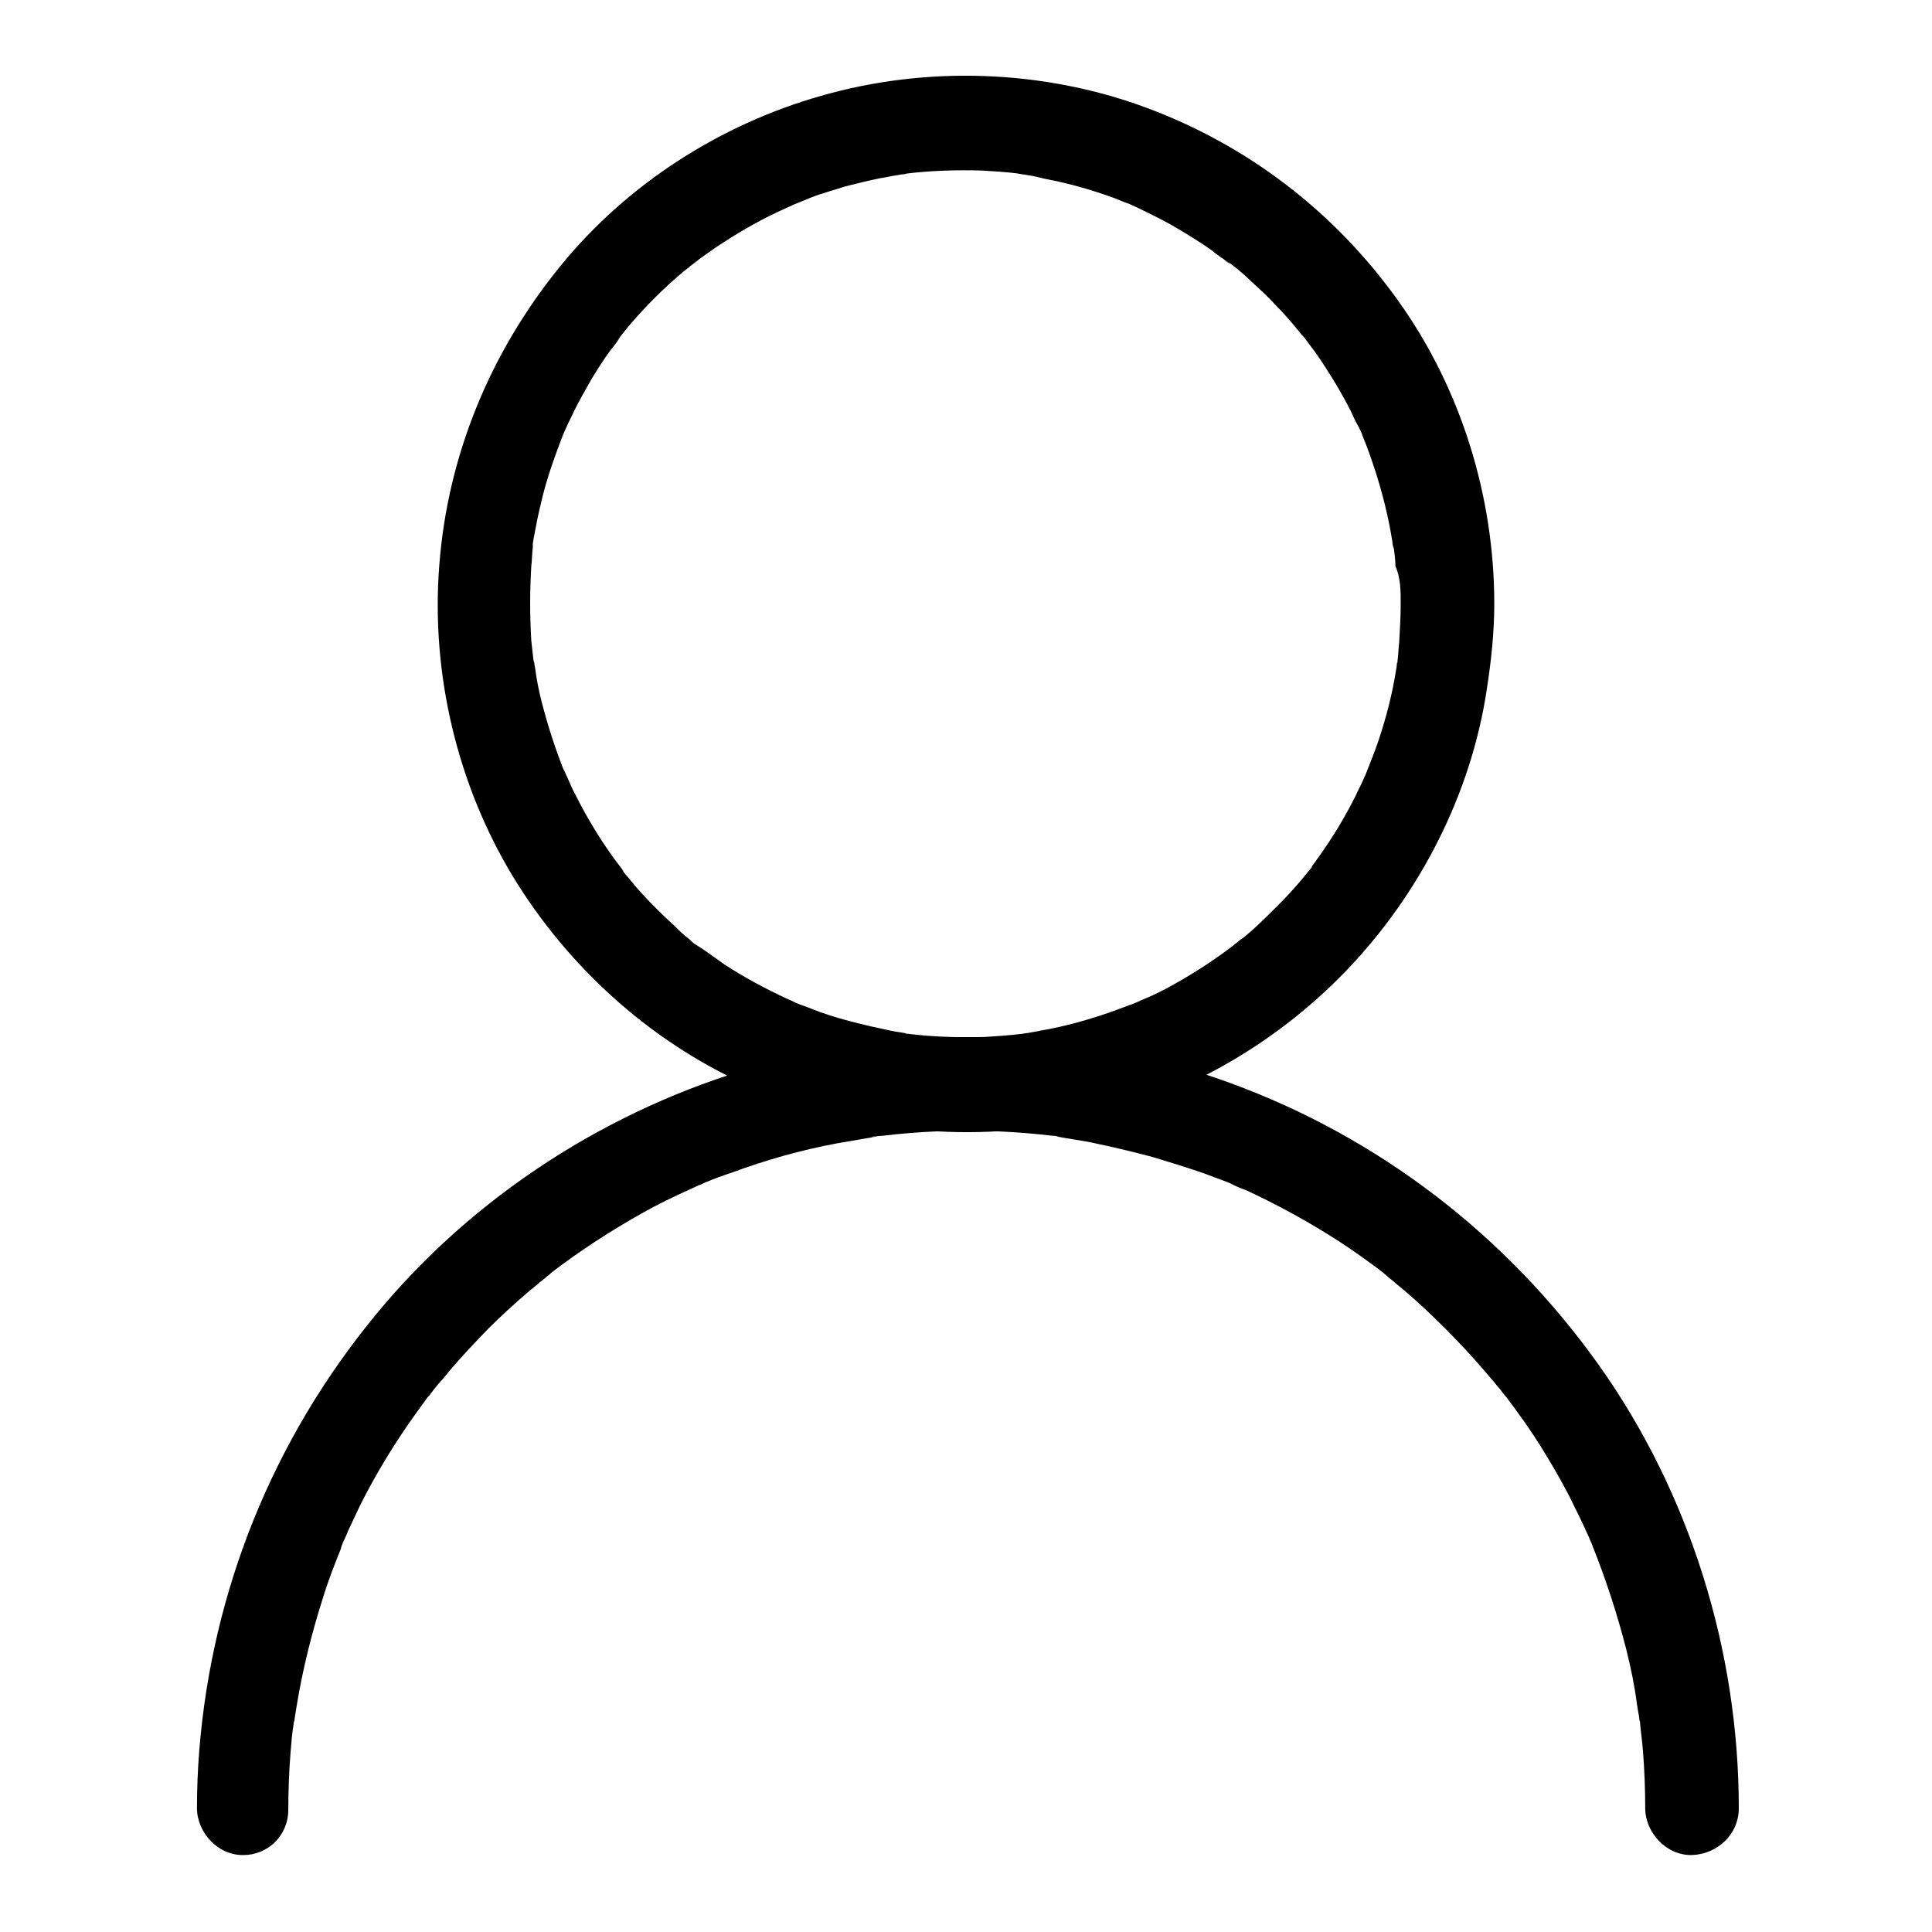 <?xml version="1.0" encoding="utf-8"?>
<!-- Svg Vector Icons : http://www.onlinewebfonts.com/icon -->
<!DOCTYPE svg PUBLIC "-//W3C//DTD SVG 1.1//EN" "http://www.w3.org/Graphics/SVG/1.1/DTD/svg11.dtd">
<svg version="1.1" xmlns="http://www.w3.org/2000/svg" xmlns:xlink="http://www.w3.org/1999/xlink" x="0px" y="0px" viewBox="0 0 256 256" enable-background="new 0 0 256 256" xml:space="preserve">
<g><g><path fill="#000000" d="M198,80c0-14.2-4.4-28.5-12.7-40.1c-8.4-11.8-20-20.7-33.6-25.7c-13.6-5-29-5.5-42.9-1.5c-13.4,3.8-25.7,11.7-34.5,22.5c-9.3,11.4-15,25.1-16.1,39.8c-1.1,14.3,2.4,29,9.8,41.2c7.2,11.8,17.9,21.6,30.6,27.4c13.7,6.2,28.8,8,43.6,5c13.7-2.7,26.5-9.9,36.2-20c9.7-10.1,16.5-23.3,18.6-37.2C197.6,87.5,198,83.8,198,80 M185.6,80L185.6,80c0,1.7-0.1,3.4-0.2,5.1c-0.1,0.8-0.1,1.5-0.2,2.3c0,0.2,0,0.4-0.1,0.5c-0.1,1,0.1-0.5,0.1-0.6c-0.1,0.5-0.1,0.9-0.2,1.4c-0.5,3.2-1.3,6.3-2.3,9.3c-0.5,1.5-1.1,3-1.7,4.5c-0.2,0.6,0.3-0.7,0.3-0.7c-0.1,0.1-0.1,0.3-0.2,0.5c-0.2,0.4-0.3,0.7-0.5,1.1c-0.3,0.7-0.7,1.4-1,2.1c-1.4,2.8-3.1,5.6-4.9,8.1c-0.4,0.6-0.9,1.2-1.3,1.8c-0.4,0.5,0.5-0.7,0.5-0.6c-0.1,0.2-0.3,0.4-0.4,0.5c-0.3,0.4-0.6,0.7-0.9,1.1c-1,1.2-2,2.3-3.1,3.4c-1.1,1.1-2.2,2.2-3.4,3.3c-0.6,0.5-1.1,1-1.7,1.4c-0.3,0.2-0.6,0.5-0.9,0.7c-0.1,0.1-0.3,0.2-0.4,0.3c-0.8,0.6,0.9-0.7,0.3-0.2c-2.5,1.9-5.1,3.6-7.8,5.1c-1.4,0.8-2.8,1.5-4.3,2.1c-0.4,0.2-0.7,0.3-1.1,0.5c-0.2,0.1-0.3,0.1-0.5,0.2c-0.1,0,1.3-0.5,0.7-0.3c-0.8,0.3-1.6,0.6-2.4,0.9c-3,1.1-6.1,2-9.2,2.6c-0.7,0.1-1.5,0.3-2.2,0.4c-0.4,0.1-0.8,0.1-1.2,0.2c-0.7,0.1,0.8-0.1,0.8-0.1c-0.3,0-0.6,0.1-0.9,0.1c-1.6,0.2-3.2,0.3-4.8,0.4c-3.4,0.1-6.7,0-10.1-0.4c-0.2,0-0.4,0-0.5-0.1c-0.8-0.1,1.4,0.2,0.6,0.1c-0.3-0.1-0.7-0.1-1.1-0.2c-0.9-0.1-1.7-0.3-2.6-0.5c-1.5-0.3-3.1-0.7-4.6-1.1c-1.5-0.4-3.1-0.9-4.6-1.5c-0.7-0.3-1.4-0.5-2.1-0.8c-1-0.4,1.3,0.6,0,0c-0.4-0.2-0.8-0.4-1.3-0.6c-2.8-1.3-5.6-2.8-8.2-4.5c-1.3-0.9-2.6-1.9-3.9-2.7c-0.1,0,1.1,0.9,0.6,0.5c-0.2-0.1-0.4-0.3-0.5-0.4c-0.3-0.2-0.5-0.4-0.8-0.7c-0.7-0.5-1.3-1.1-1.9-1.7c-2.3-2.1-4.5-4.3-6.4-6.7c-0.3-0.3-0.5-0.6-0.7-0.9c-0.1-0.1-0.2-0.3-0.3-0.4c-0.4-0.5,0.5,0.7,0.5,0.6c-0.5-0.7-1-1.3-1.5-2c-0.9-1.3-1.8-2.6-2.6-4c-0.8-1.3-1.5-2.6-2.2-4c-0.4-0.7-0.7-1.4-1-2.1c-0.1-0.3-0.3-0.6-0.4-0.9c-0.1-0.2-0.2-0.4-0.3-0.6c0.1,0.2,0.5,1.3,0.2,0.5c-1.2-3-2.2-6.1-3-9.2c-0.4-1.5-0.7-3.1-0.9-4.6c-0.1-0.4-0.1-0.8-0.2-1.2c0-0.1,0.2,1.5,0.1,0.8c0-0.2,0-0.4-0.1-0.5c-0.1-0.9-0.2-1.8-0.3-2.7c-0.2-3.3-0.2-6.6,0-9.9c0.1-0.8,0.1-1.7,0.2-2.5c0-0.2,0-0.4,0-0.5c0.1-0.7-0.1,0.8-0.1,0.8c0.1-0.5,0.1-0.9,0.2-1.4c0.3-1.6,0.6-3.2,1-4.8c0.7-3.1,1.8-6.1,2.9-9c0.3-0.7-0.6,1.3-0.2,0.5c0.1-0.1,0.1-0.3,0.2-0.5c0.2-0.4,0.3-0.7,0.5-1.1c0.3-0.7,0.7-1.4,1-2.1c0.7-1.4,1.5-2.8,2.3-4.2c0.8-1.3,1.6-2.6,2.5-3.8c0.5-0.6,1-1.3,1.4-1.9c0,0-0.9,1.1-0.5,0.6c0.1-0.1,0.2-0.3,0.3-0.4c0.3-0.4,0.6-0.7,0.8-1c2-2.4,4.2-4.7,6.6-6.8c0.6-0.5,1.1-1,1.7-1.4c0.3-0.3,0.6-0.5,0.9-0.7c0.1-0.1,0.3-0.2,0.4-0.3c0.6-0.5-1.1,0.8-0.5,0.3c1.3-0.9,2.6-1.9,3.9-2.7c2.6-1.7,5.3-3.2,8.2-4.5c0.4-0.2,0.7-0.3,1.1-0.5c1.2-0.6-1.1,0.4,0,0c0.7-0.3,1.5-0.6,2.2-0.9c1.5-0.6,3.1-1,4.6-1.5c1.6-0.4,3.2-0.8,4.7-1.1c0.7-0.1,1.5-0.3,2.3-0.4c0.4-0.1,0.8-0.1,1.2-0.2c0.1,0-1.5,0.2-0.8,0.1c0.2,0,0.5,0,0.7-0.1c3.3-0.4,6.7-0.5,10.1-0.4c1.6,0.1,3.2,0.2,4.8,0.4c0.2,0,0.5,0.1,0.7,0.1c0.1,0-1.4-0.2-0.8-0.1c0.4,0.1,0.8,0.1,1.2,0.2c0.8,0.1,1.6,0.3,2.4,0.5c3.2,0.6,6.3,1.5,9.3,2.6c0.7,0.3,1.4,0.6,2.1,0.8c0.6,0.2-0.7-0.3-0.7-0.3c0.2,0.1,0.4,0.2,0.6,0.3c0.4,0.2,0.7,0.3,1.1,0.5c1.4,0.7,2.9,1.4,4.3,2.2c1.4,0.8,2.7,1.6,4.1,2.5c0.6,0.4,1.2,0.8,1.8,1.3c0.3,0.2,0.6,0.5,1,0.7c0.2,0.2,1.4,1.1,0.6,0.4c-0.8-0.7,0.1,0.1,0.3,0.2c0.3,0.2,0.6,0.5,0.9,0.7c0.6,0.5,1.2,1,1.8,1.6c1.2,1.1,2.3,2.1,3.4,3.3c1.1,1.1,2.1,2.3,3.1,3.5c0.2,0.3,0.4,0.5,0.7,0.8c0.1,0.2,0.3,0.4,0.4,0.5c0,0.1-0.8-1.1-0.5-0.6c0.5,0.7,1,1.3,1.5,2c1.8,2.6,3.4,5.2,4.8,8c0.3,0.7,0.6,1.3,1,2c0.2,0.4,0.3,0.7,0.5,1.1c0.6,1.3-0.5-1.2,0,0.1c0.6,1.4,1.1,2.9,1.6,4.4c1,3.1,1.8,6.3,2.3,9.5c0,0.3,0.1,0.7,0.2,1c-0.3-2-0.1-0.5,0-0.1c0.1,0.8,0.2,1.5,0.2,2.3C185.6,76.6,185.6,78.3,185.6,80"/><path fill="#000000" d="M38.2,239.8c0-2.5,0.1-5.1,0.3-7.6c0.1-1.3,0.2-2.5,0.4-3.7c0-0.3,0.1-0.6,0.1-0.9c0.1-1.3-0.2,1.3,0,0.4c0.1-0.7,0.2-1.3,0.3-1.9c0.8-4.9,2-9.7,3.5-14.4c0.7-2.3,1.6-4.6,2.5-6.8c0.2-0.4,0.6-1.2-0.2,0.4c0.1-0.3,0.2-0.5,0.3-0.8c0.2-0.5,0.5-1,0.7-1.6c0.5-1.1,1.1-2.3,1.6-3.4c2.1-4.2,4.6-8.3,7.4-12.2c0.7-1,1.4-1.9,2.1-2.9c0,0.1-1,1.2-0.3,0.5c0.2-0.3,0.4-0.5,0.6-0.8c0.4-0.5,0.8-1,1.2-1.4c1.5-1.9,3.2-3.7,4.8-5.4c1.6-1.7,3.3-3.3,5.1-4.9c0.8-0.7,1.7-1.5,2.6-2.2c0.4-0.4,0.9-0.7,1.3-1.1c0.2-0.1,0.4-0.3,0.5-0.4c1.3-1-0.8,0.6,0.1-0.1c3.8-2.9,7.8-5.5,11.9-7.8c2.1-1.2,4.2-2.2,6.4-3.2c0.5-0.2,1-0.5,1.6-0.7c0.2-0.1,0.4-0.2,0.6-0.3c-1.7,0.8-0.6,0.3-0.2,0.1c1.2-0.5,2.3-0.9,3.5-1.3c4.6-1.7,9.2-3,14-3.9c1.2-0.2,2.3-0.4,3.5-0.6c0.6-0.1,1.2-0.2,1.7-0.3c1.3-0.2-1.3,0.2-0.4,0c0.4,0,0.8-0.1,1.2-0.1c2.5-0.3,5-0.5,7.5-0.6c5-0.2,10.1,0,15.1,0.6c0.2,0,0.5,0,0.7,0.1c1.3,0.2-1.5-0.2-0.2,0c0.6,0.1,1.2,0.2,1.8,0.3c1.3,0.2,2.5,0.4,3.8,0.7c2.4,0.5,4.8,1.1,7.1,1.7c2.3,0.7,4.6,1.4,6.9,2.2c1.1,0.4,2.1,0.8,3.2,1.2c0.2,0.1,1.3,0.5,0.2,0.1c-1-0.4,0,0,0.2,0.1c0.6,0.3,1.3,0.6,1.9,0.8c4.3,2,8.5,4.3,12.5,6.9c2,1.3,3.9,2.7,5.8,4.1c-1.7-1.2,0,0,0.3,0.3c0.4,0.4,0.9,0.7,1.3,1.1c1,0.8,1.9,1.6,2.8,2.4c3.5,3.2,6.8,6.6,9.8,10.2c0.4,0.4,0.7,0.9,1.1,1.3c0.3,0.4,1.5,2,0.3,0.3c0.7,1,1.5,2,2.2,3c1.4,1.9,2.7,3.9,3.9,5.9c1.2,2,2.4,4.1,3.4,6.2c0.5,1,1,2,1.5,3.1c0.2,0.5,0.5,1,0.7,1.6c0.1,0.3,0.3,0.6,0.4,0.9c-0.8-1.7-0.2-0.6-0.1-0.2c1.8,4.5,3.3,9.1,4.5,13.8c0.6,2.4,1.1,4.8,1.4,7.2c0.1,0.6,0.2,1.2,0.3,1.8c0.2,1.3-0.2-1.6,0-0.2c0,0.2,0,0.5,0.1,0.7c0.1,1.3,0.3,2.6,0.4,3.9c0.2,2.5,0.3,5.1,0.3,7.6c0,3.2,2.8,6.3,6.2,6.2c3.3-0.1,6.2-2.7,6.2-6.2c0-20.9-6.5-41.8-18.6-58.8c-12.2-17.1-29.1-30.1-48.8-37.3c-19.9-7.3-42.3-8-62.7-2.2c-19.6,5.6-37.6,17.2-50.5,32.9c-13.6,16.5-21.7,36.5-23.4,57.8c-0.2,2.5-0.3,5.1-0.3,7.6c0,3.2,2.8,6.3,6.2,6.2C35.4,245.8,38.2,243.3,38.2,239.8L38.2,239.8L38.2,239.8z"/><path fill="#000000" d="M42,233.9"/></g></g>
</svg>
